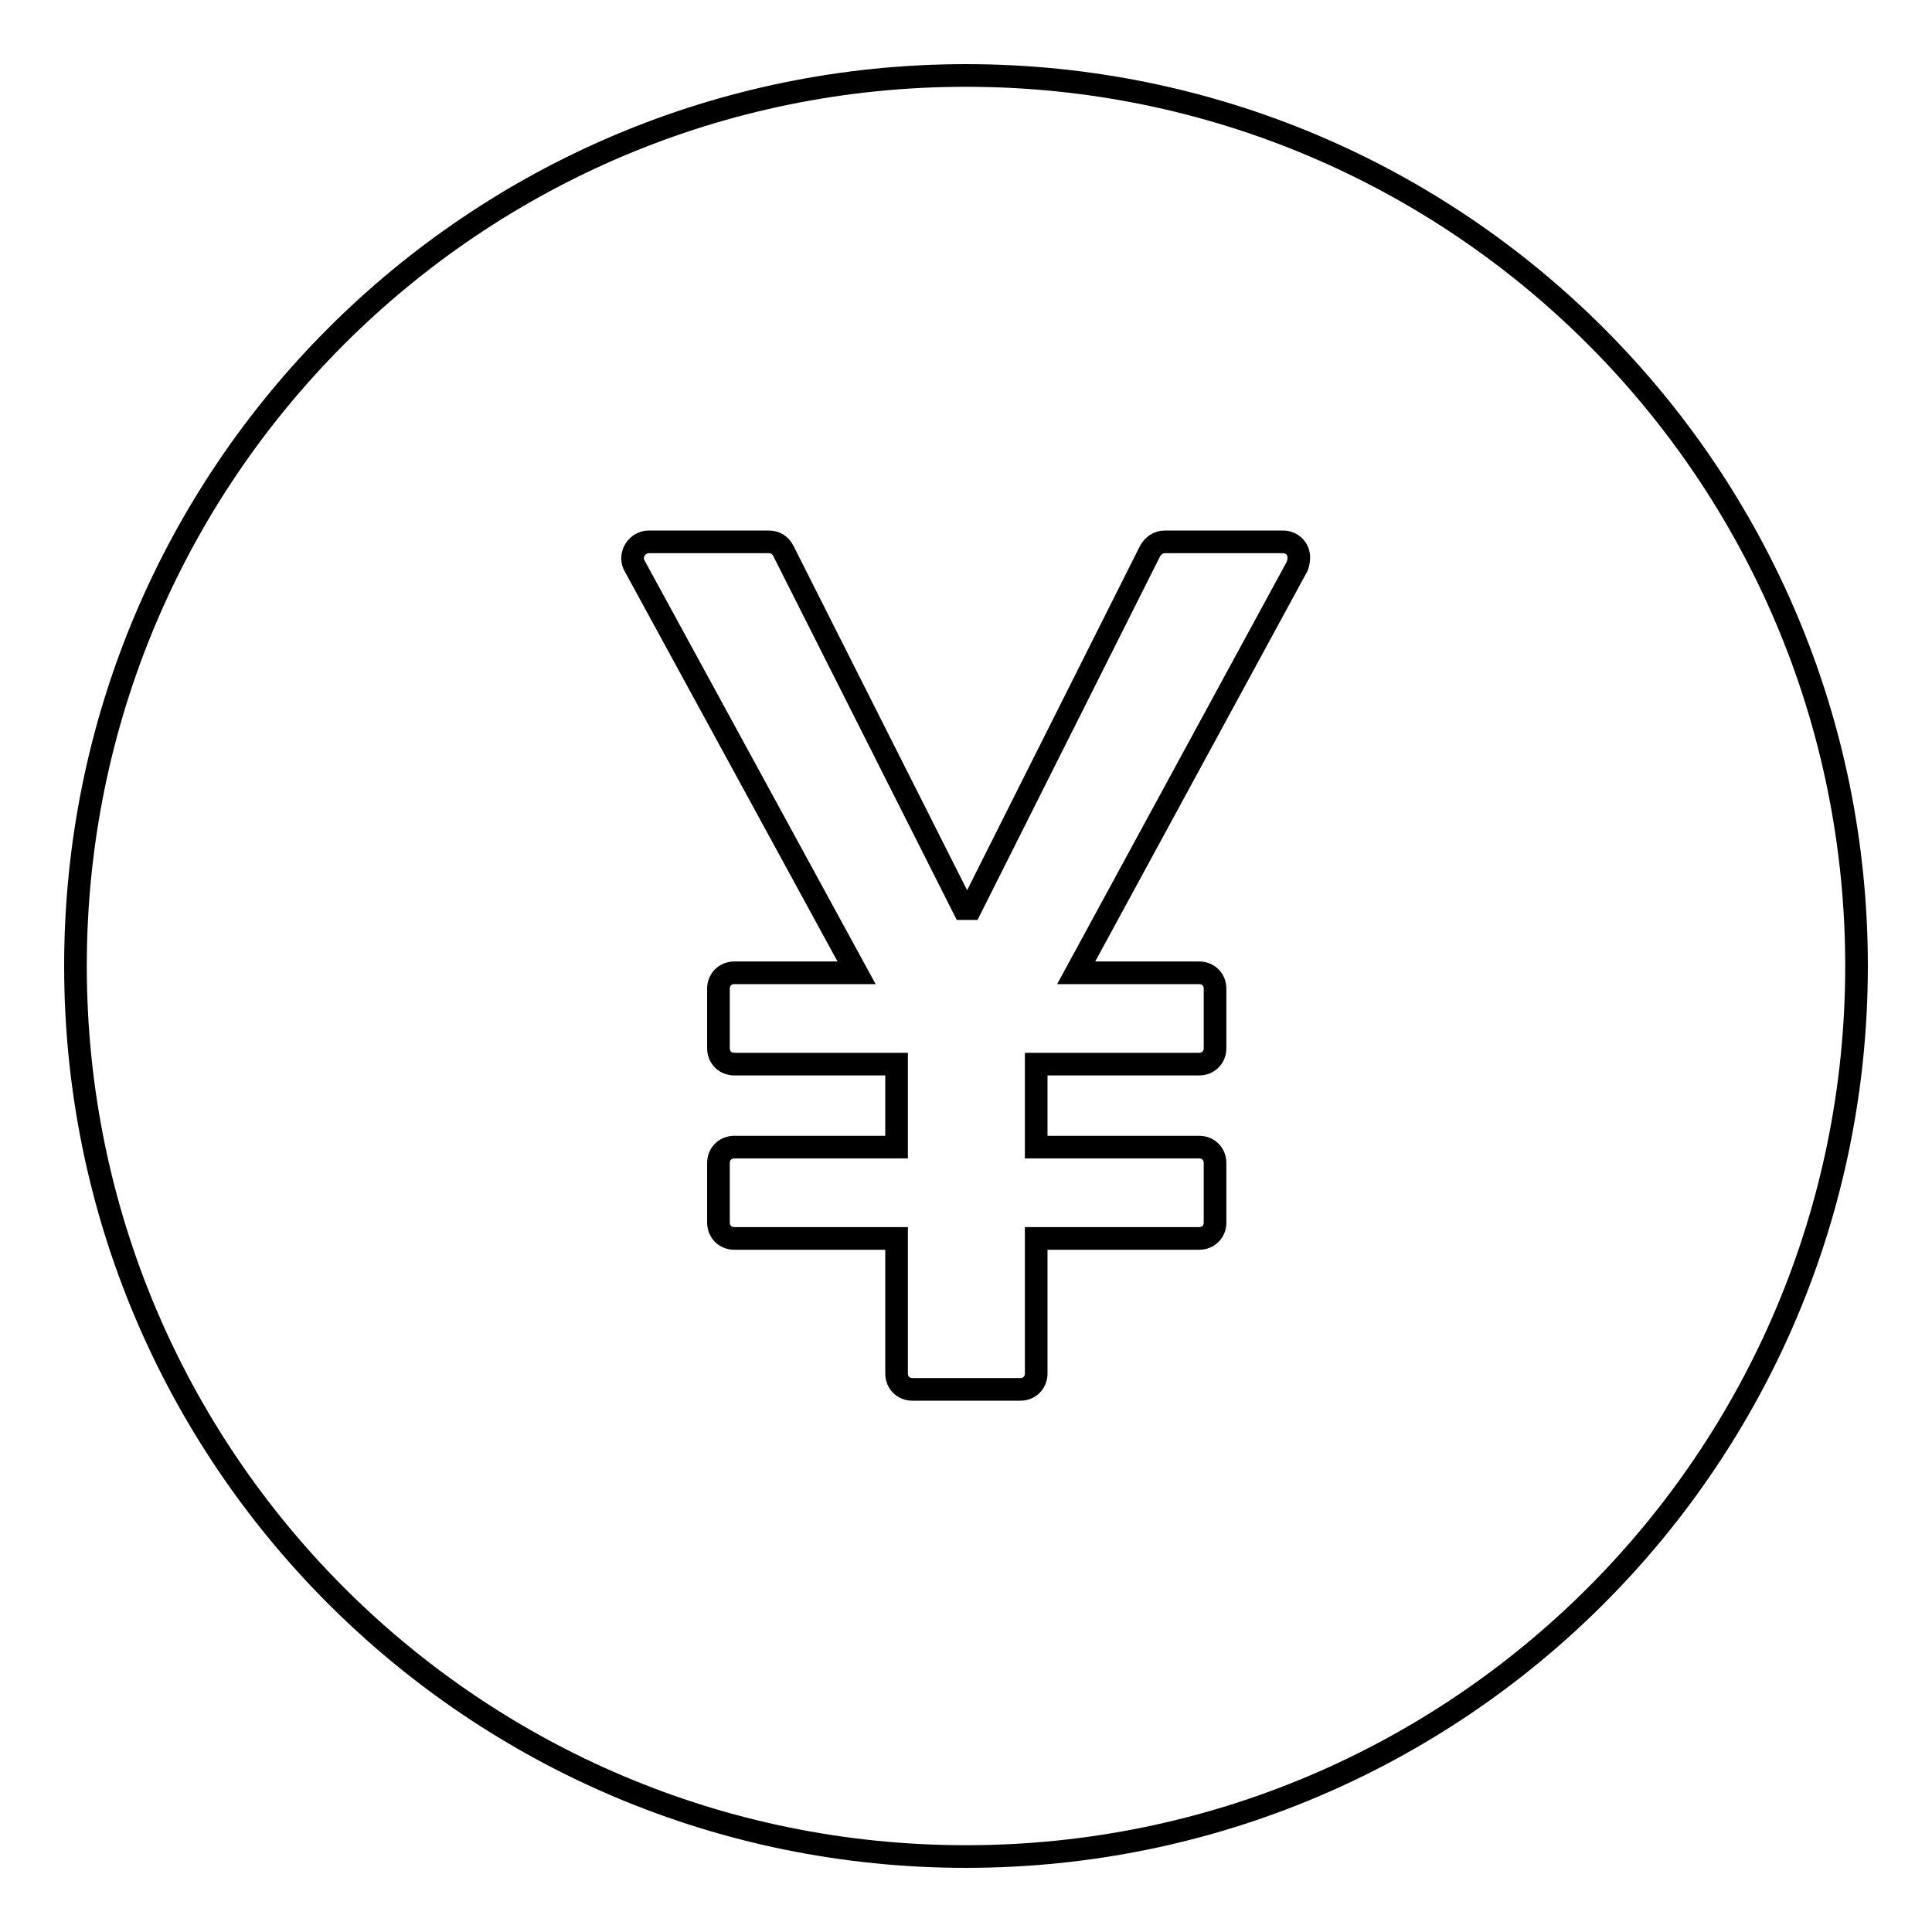<?xml version="1.0" encoding="utf-8"?>
<!-- Svg Vector Icons : http://www.onlinewebfonts.com/icon -->
<!DOCTYPE svg PUBLIC "-//W3C//DTD SVG 1.1//EN" "http://www.w3.org/Graphics/SVG/1.1/DTD/svg11.dtd">
<svg version="1.1" xmlns="http://www.w3.org/2000/svg" xmlns:xlink="http://www.w3.org/1999/xlink" x="0px" y="0px" viewBox="0 0 256 256" enable-background="new 0 0 256 256" xml:space="preserve">
<g> <path stroke-width="3" fill-opacity="0" stroke="#000000"  d="M128,10C62.8,10,10,62.8,10,128c0,65.2,52.8,118,118,118c65.2,0,118-52.8,118-118C246,62.8,193.2,10,128,10 z M171.9,75l-29.3,53.9h16.3c1.2,0,2.1,0.9,2.1,2.1v7.9c0,1.2-0.9,2.1-2.1,2.1h-21.6V152h21.6c1.2,0,2.1,0.9,2.1,2.1v7.9 c0,1.2-0.9,2.1-2.1,2.1h-21.6V182c0,1.2-0.9,2.1-2.1,2.1h-14.3c-1.2,0-2.1-0.9-2.1-2.1v-17.9H97.3c-1.2,0-2.1-0.9-2.1-2.1v-7.9 c0-1.2,0.9-2.1,2.1-2.1h21.5V141H97.3c-1.2,0-2.1-0.9-2.1-2.1v-7.9c0-1.2,0.9-2.1,2.1-2.1h16.2L84.1,75c-0.6-1-0.2-2.3,0.8-2.9 c0.3-0.2,0.7-0.3,1-0.3h16c0.8,0,1.5,0.4,1.9,1.2l23.9,47.4h0.9L152.4,73c0.4-0.7,1.1-1.2,1.9-1.2H170c1.2,0,2.1,0.9,2.1,2.1 C172.1,74.3,172,74.7,171.9,75z"/></g>
</svg>